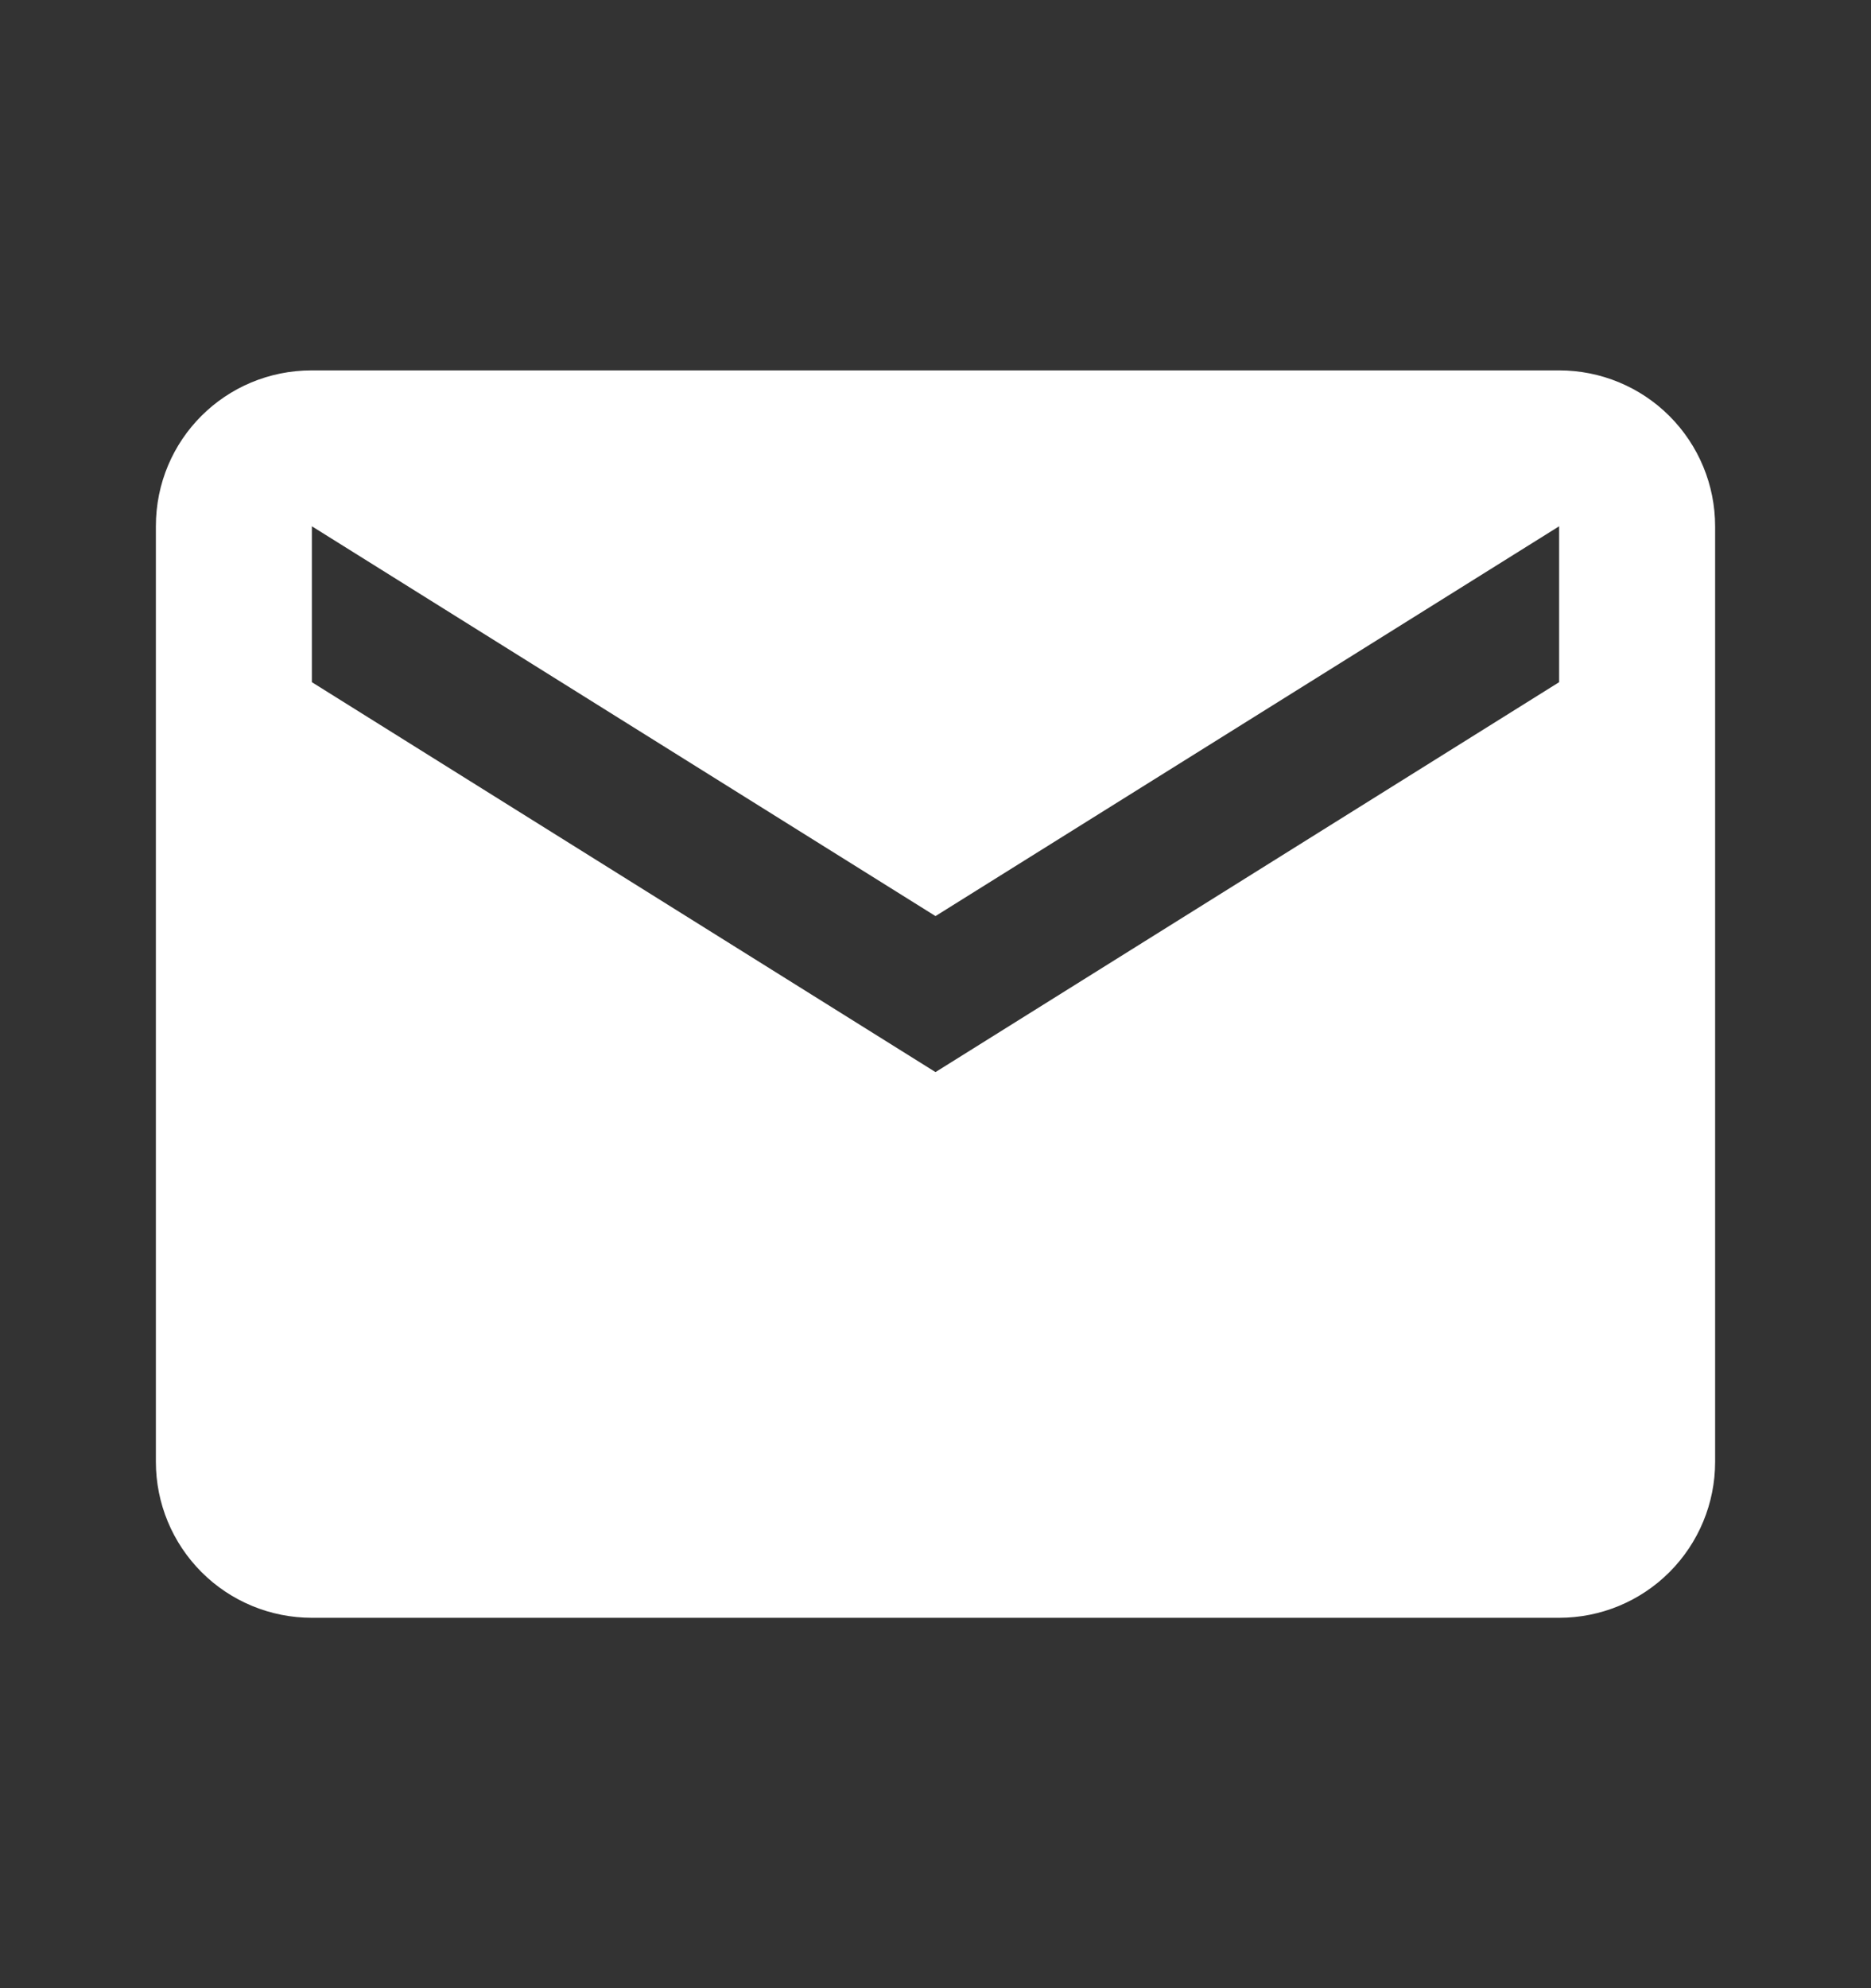 <svg width="16" height="17" viewBox="0 0 16 17" fill="none" xmlns="http://www.w3.org/2000/svg">
<rect x="0" y="0" width="16" height="17" fill="#333333" stroke="none"/>
<g id="mdi:email">
<path id="Vector" d="M13.333 5.833L8 9.167L2.667 5.833V4.5L8 7.833L13.333 4.5M13.333 3.167H2.667C1.927 3.167 1.333 3.76 1.333 4.5V12.5C1.333 12.854 1.474 13.193 1.724 13.443C1.974 13.693 2.313 13.833 2.667 13.833H13.333C13.687 13.833 14.026 13.693 14.276 13.443C14.526 13.193 14.667 12.854 14.667 12.5V4.5C14.667 4.146 14.526 3.807 14.276 3.557C14.026 3.307 13.687 3.167 13.333 3.167Z" fill="white"/>
</g>
</svg>
